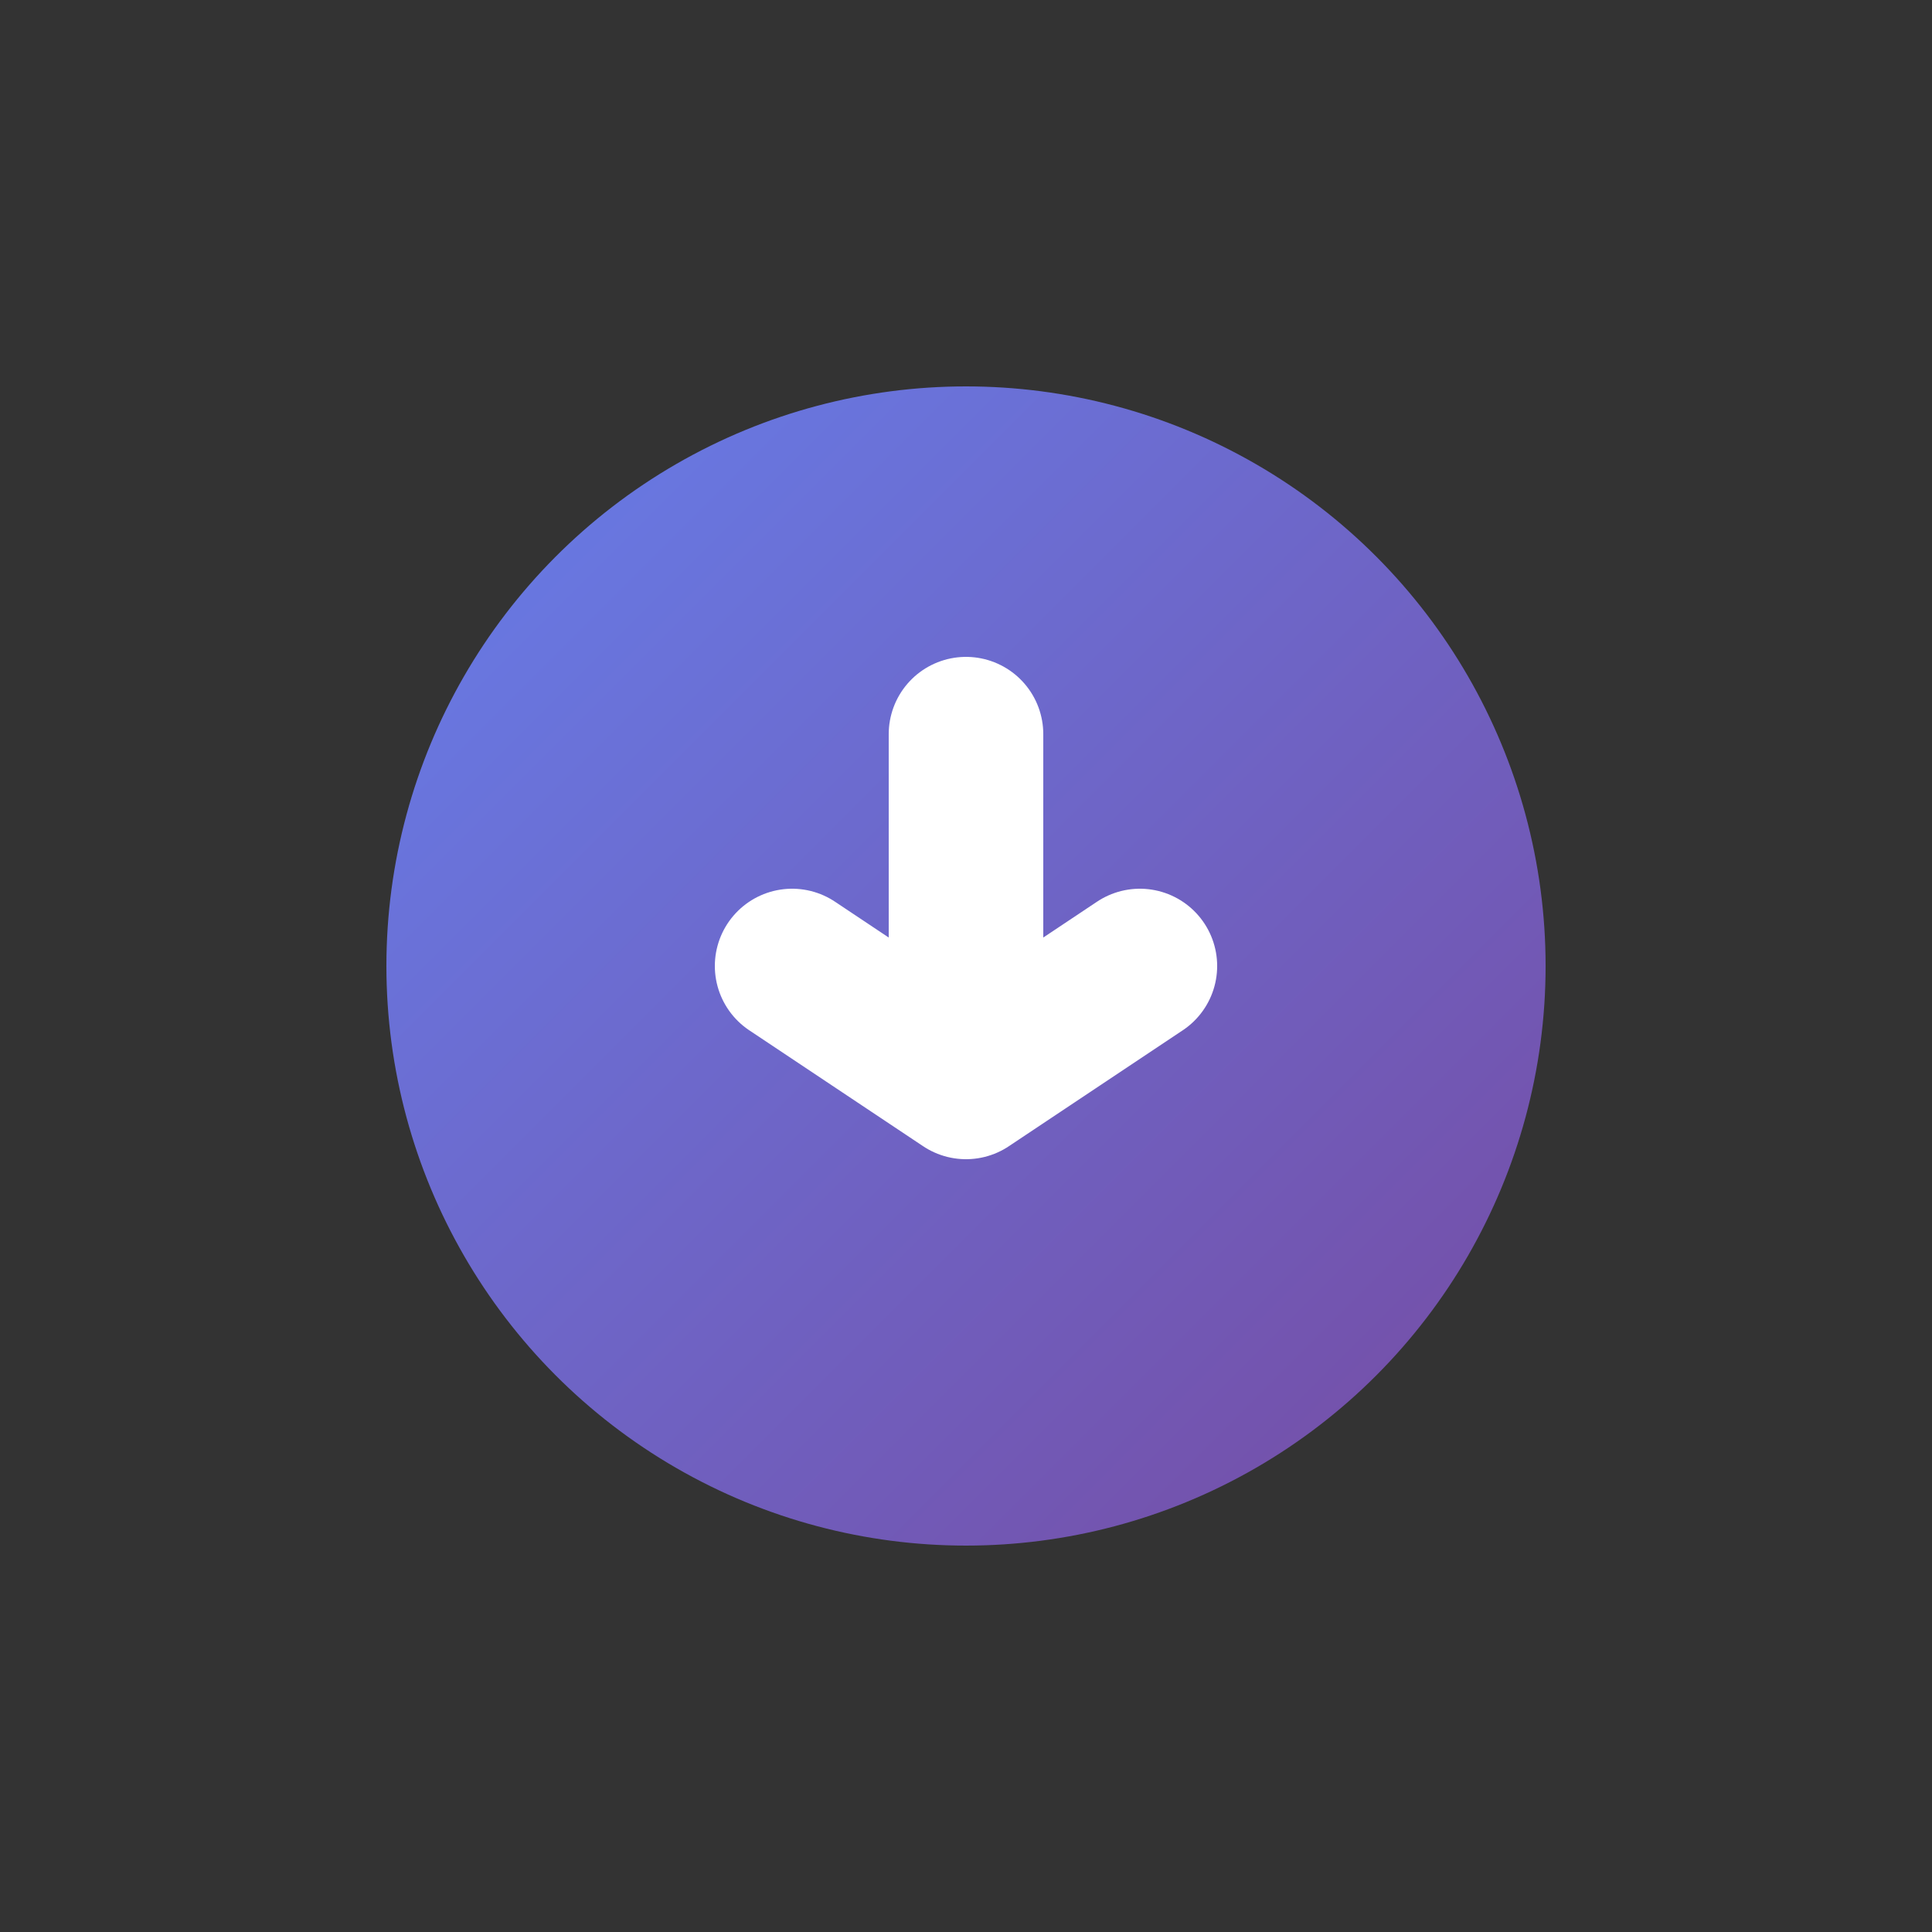 <?xml version="1.0" encoding="UTF-8"?>
<svg width="32" height="32" viewBox="0 0 32 32" xmlns="http://www.w3.org/2000/svg">
  <rect x="0" y="0" width="32" height="32" fill="#333333" stroke="none"/>
  <defs>
    <linearGradient id="faviconGrad" x1="0%" y1="0%" x2="100%" y2="100%">
      <stop offset="0%" style="stop-color:#667eea;stop-opacity:1" />
      <stop offset="100%" style="stop-color:#764ba2;stop-opacity:1" />
    </linearGradient>
  </defs>
  
  <!-- Simplified circle with arrow -->
  <circle cx="16" cy="16" r="9.6" fill="url(#faviconGrad)"/>
  <path d="M16 12.16 L16 17.92 M13.12 16 L16 17.92 L18.88 16" 
        stroke="#ffffff" stroke-width="2.56" stroke-linecap="round" stroke-linejoin="round" fill="none"/>
</svg>